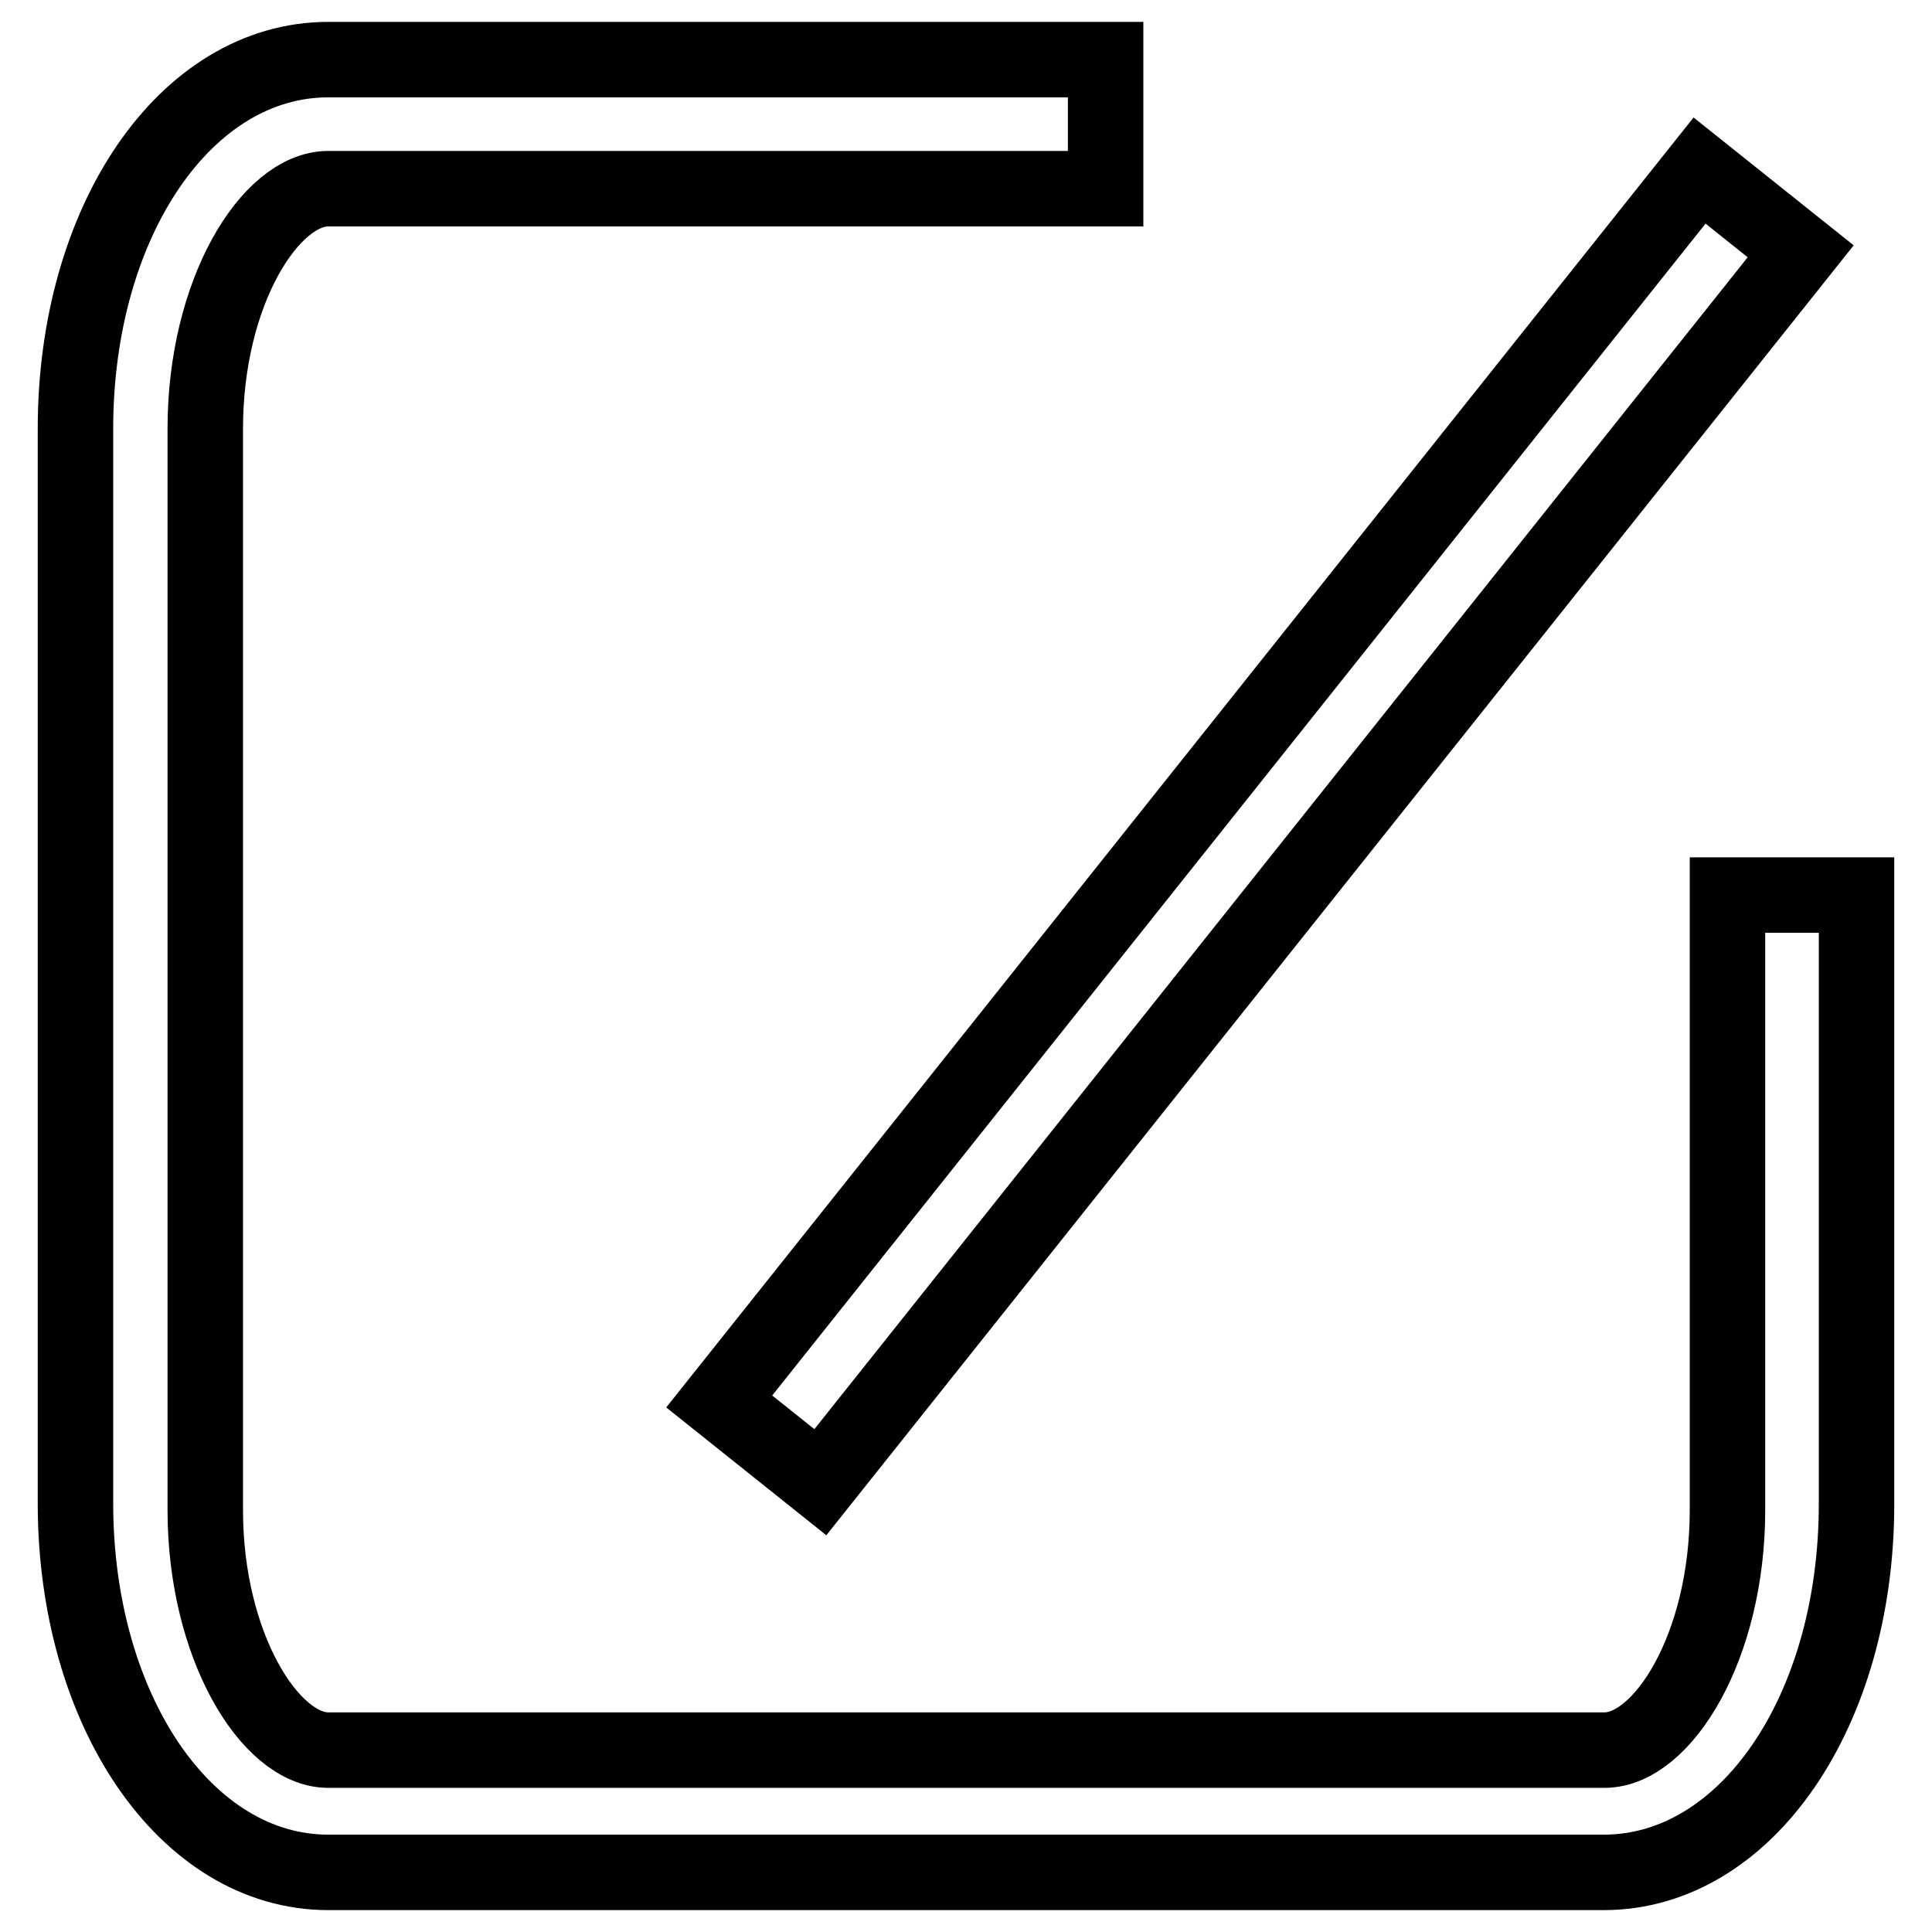 <?xml version="1.0" encoding="utf-8"?>
<!-- Svg Vector Icons : http://www.onlinewebfonts.com/icon -->
<!DOCTYPE svg PUBLIC "-//W3C//DTD SVG 1.1//EN" "http://www.w3.org/Graphics/SVG/1.1/DTD/svg11.dtd">
<svg version="1.1" xmlns="http://www.w3.org/2000/svg" xmlns:xlink="http://www.w3.org/1999/xlink" x="0px" y="0px" viewBox="0 0 256 256" enable-background="new 0 0 256 256" xml:space="preserve">
<g> <path stroke-width="10" fill-opacity="0" stroke="#000000"  d="M225.2,22.6l13.4,10.7L108.7,196.4l-13.4-10.7L225.2,22.6z"/> <path stroke-width="10" fill-opacity="0" stroke="#000000"  d="M212.5,248.1H43.5c-18.9,0-33.5-21.5-33.5-48.9V56.8C10,29.3,24.6,7.9,43.5,7.9h103V25h-103 c-7.7,0-16.3,13.7-16.3,31.8v143.3c0,18,8.6,31.8,16.3,31.8h169.1c7.7,0,16.3-13.7,16.3-31.8v-81.5H246v80.7 C246,226.7,231.4,248.1,212.5,248.1L212.5,248.1z"/></g>
</svg>